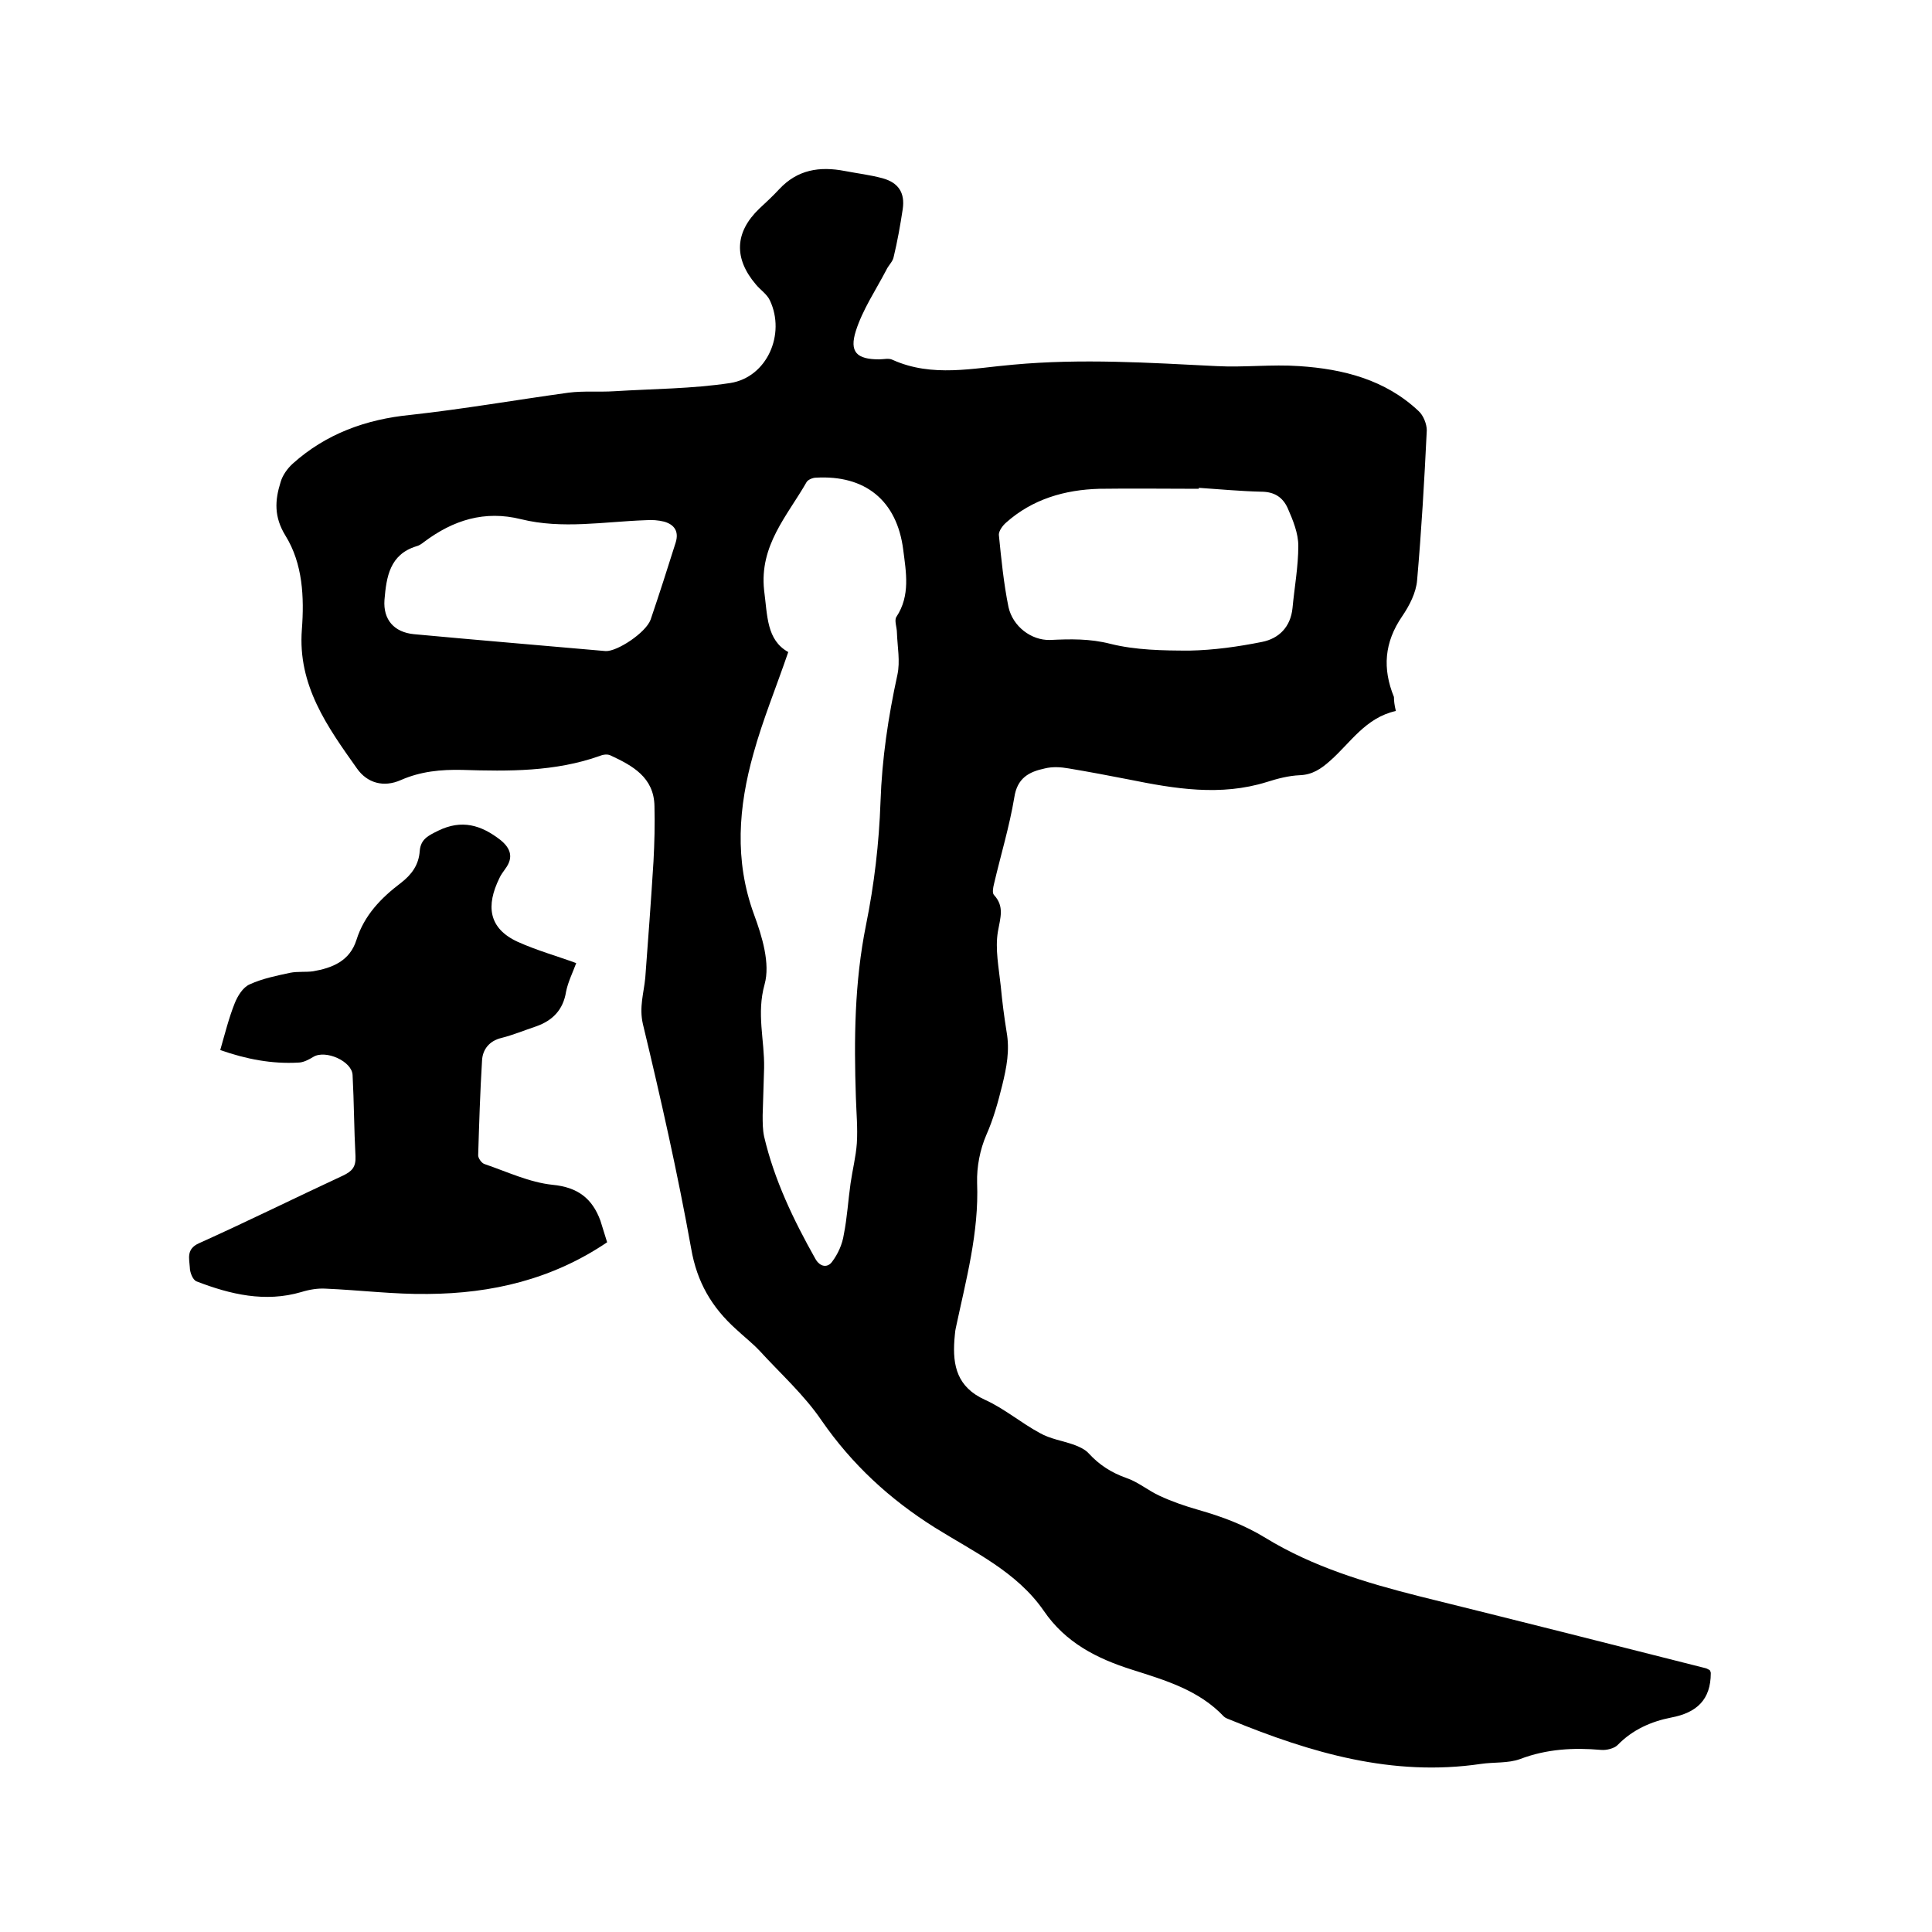 <svg enable-background="new 0 0 400 400" viewBox="0 0 400 400" xmlns="http://www.w3.org/2000/svg"><path d="m289 147.2c-6.3 1.4-9.4 6.6-13.6 10.3-1.9 1.7-3.7 2.9-6.3 3-2.3.1-4.6.7-6.8 1.4-9.6 3-19.1 1.4-28.5-.5-4.1-.8-8.3-1.6-12.5-2.3-1.7-.3-3.4-.4-5 0-3.3.7-5.7 2-6.3 6-1 6-2.8 11.9-4.2 17.9-.2.8-.4 1.9 0 2.3 2.2 2.4 1.3 4.7.8 7.6-.6 3.6.2 7.5.6 11.3.3 3.2.7 6.3 1.2 9.4.7 3.9 0 7.4-.9 11.1-.9 3.6-1.8 6.9-3.3 10.3-1.3 3-2 6.6-1.9 9.9.4 10.3-2.3 20.1-4.4 30-.2.8-.2 1.7-.3 2.5-.4 5.4.6 9.8 6.3 12.4 4 1.8 7.5 4.8 11.4 6.9 2.1 1.2 4.7 1.6 7 2.4 1.1.4 2.4 1 3.1 1.8 2.2 2.4 4.7 4 7.8 5.1 2.4.8 4.5 2.6 6.9 3.7 2.6 1.2 5.2 2.1 8 2.9 4.9 1.4 9.5 3.1 13.9 5.8 9.8 6 20.8 9.3 31.9 12.1 19.8 4.9 39.6 9.9 59.3 14.9.3.1.6.3.8.4.1.2.2.4.2.6 0 5.5-2.9 8.2-8.2 9.2-4.1.8-8 2.5-11.1 5.7-.7.7-2.3 1.1-3.4 1-5.7-.5-11.3-.2-16.8 1.9-2.5.9-5.4.6-8.1 1-18.3 2.7-35.2-2.3-51.8-9.1-.5-.2-1.1-.4-1.4-.7-5.2-5.5-12.1-7.5-19-9.7-7.3-2.3-13.8-5.6-18.3-12.2-5.6-8.1-14.5-12.2-22.5-17.2-9.4-5.9-17.2-13.1-23.5-22.2-3.6-5.3-8.5-9.7-12.8-14.4-1.5-1.6-3.3-3-4.9-4.5-5-4.5-8.1-9.7-9.3-16.7-2.8-15.6-6.3-31.1-10-46.5-.8-3.5.2-6.4.5-9.6.6-8 1.2-16 1.7-24.1.2-3.8.3-7.6.2-11.4-.1-6-4.6-8.4-9.1-10.5-.6-.3-1.5-.2-2.2.1-9.3 3.3-18.9 3.2-28.5 2.9-4.4-.1-8.6.3-12.7 2.1-3.6 1.6-7 .6-9.1-2.4-6.1-8.6-12.3-17.2-11.4-28.8.5-6.6.2-13.6-3.4-19.4-2.4-3.9-2.2-7.3-1-11.1.4-1.4 1.4-2.8 2.5-3.8 6.9-6.2 15.2-9.2 24.4-10.1 10.9-1.2 21.8-3.1 32.7-4.6 3.1-.4 6.3-.1 9.5-.3 8-.5 16.1-.5 24-1.7 7.6-1.2 11.5-10.1 8.2-17.1-.6-1.3-2-2.2-2.9-3.3-4.6-5.4-4.4-10.8.7-15.7 1.4-1.3 2.8-2.6 4.1-4 3.8-4.1 8.4-4.8 13.6-3.8 2.6.5 5.2.8 7.8 1.5 3.3.9 4.7 3 4.2 6.4-.5 3.3-1.1 6.7-1.9 10-.2.9-1.1 1.7-1.5 2.6-2.2 4.2-4.9 8.2-6.3 12.6s.2 5.9 4.8 5.9c1 0 2-.3 2.8.1 8.2 3.7 16.7 1.7 25 1 14.1-1.3 28.1-.4 42.1.3 5.7.3 11.4-.4 17.1 0 9.1.6 17.8 2.8 24.7 9.3 1 .9 1.7 2.7 1.7 4-.5 10.4-1.1 20.7-2 31-.2 2.6-1.6 5.3-3.1 7.5-3.7 5.4-4.1 10.8-1.7 16.7 0 .8.1 1.7.4 2.9zm-125.8-12.2c-2.5 7.3-5.3 14.1-7.2 21-3.1 11-4 22.1.1 33.3 1.7 4.6 3.4 10.2 2.2 14.5-1.7 6.1 0 11.5-.1 17.3-.1 3.3-.2 6.6-.3 9.8 0 1.5 0 3 .3 4.4 2.1 9 6.1 17.3 10.6 25.3 1 1.8 2.6 1.9 3.5.6 1.2-1.6 2.1-3.6 2.4-5.6.7-3.5.9-7.1 1.4-10.6.4-2.8 1.1-5.5 1.3-8.3.2-3.2-.1-6.3-.2-9.5-.4-12-.3-23.8 2.1-35.7 1.7-8.4 2.7-16.9 3-25.5.3-8.9 1.6-17.6 3.5-26.3.6-2.8 0-5.8-.1-8.7 0-1.1-.6-2.6-.1-3.3 2.9-4.4 2-9.2 1.4-13.9-1.3-10.2-7.9-15.5-18.1-14.9-.6 0-1.6.4-1.9.9-4 7-9.8 13.1-8.8 22.4.7 5.3.5 10.3 5 12.8zm85-34v.2c-6.9 0-13.7-.1-20.6 0-7.1.2-13.8 2.1-19.3 7-.7.6-1.5 1.7-1.5 2.5.5 5 1 10.1 2 15 .9 4 4.7 6.9 8.6 6.8 4.2-.2 8.2-.3 12.5.8 5.2 1.3 10.9 1.4 16.4 1.4 5-.1 10-.8 15-1.8 3.5-.7 5.9-3.1 6.3-7 .4-4.3 1.2-8.6 1.2-12.9 0-2.6-1.1-5.3-2.2-7.8-1-2.2-2.7-3.4-5.5-3.4-4.2-.1-8.5-.5-12.9-.8zm-122.8 33.8c2.4.1 8.3-3.8 9.3-6.5 1.8-5.3 3.5-10.6 5.2-16 .7-2.3-.3-3.7-2.4-4.3-1.2-.3-2.5-.4-3.8-.3-8.6.3-17.3 1.9-25.8-.2-7.6-1.9-14.1.2-20.1 4.7-.5.4-1.1.8-1.6.9-5.5 1.7-6.2 6.3-6.6 11.1-.3 4.1 2 6.7 6.1 7.1 12.9 1.2 26.1 2.3 39.7 3.5z"/><path d="m45.6 217.4c1-3.5 1.8-6.7 3-9.7.6-1.5 1.7-3.3 3.1-3.9 2.6-1.2 5.6-1.8 8.4-2.4 1.5-.3 3.2-.1 4.7-.3 4-.7 7.6-2.1 9-6.5 1.6-5.1 5.1-8.7 9.2-11.8 2.2-1.7 3.7-3.7 3.9-6.6.2-2.5 1.8-3.2 3.8-4.2 4.9-2.4 8.9-1.2 12.9 1.9 2.1 1.7 2.8 3.6 1 6-.4.6-.9 1.2-1.2 1.9-2.8 5.7-2.3 10.4 3.8 13.2 4 1.8 8.3 3 12.1 4.4-.7 1.9-1.7 3.9-2.1 5.9-.6 3.8-2.8 6-6.2 7.2-2.4.8-4.8 1.8-7.2 2.4-2.5.6-3.9 2.4-4 4.7-.4 6.5-.6 13.1-.8 19.6 0 .6.7 1.6 1.3 1.8 4.7 1.6 9.3 3.8 14.1 4.3 5.2.5 8.2 2.8 9.9 7.4.5 1.5.9 3 1.4 4.5-11.4 7.7-23.9 10.6-37.1 10.7-7 .1-14.1-.8-21.2-1.1-1.6-.1-3.4.2-5 .7-7.5 2.2-14.7.5-21.7-2.2-.8-.3-1.4-1.9-1.4-2.9-.1-1.8-.8-3.8 1.9-5 10-4.5 19.9-9.4 29.8-14 1.9-.9 2.7-1.8 2.6-4-.3-5.6-.3-11.2-.6-16.8-.1-2.9-5.6-5.3-8.1-3.8-1 .6-2.1 1.2-3.2 1.2-5.4.3-10.7-.7-16.1-2.6z"/></svg>